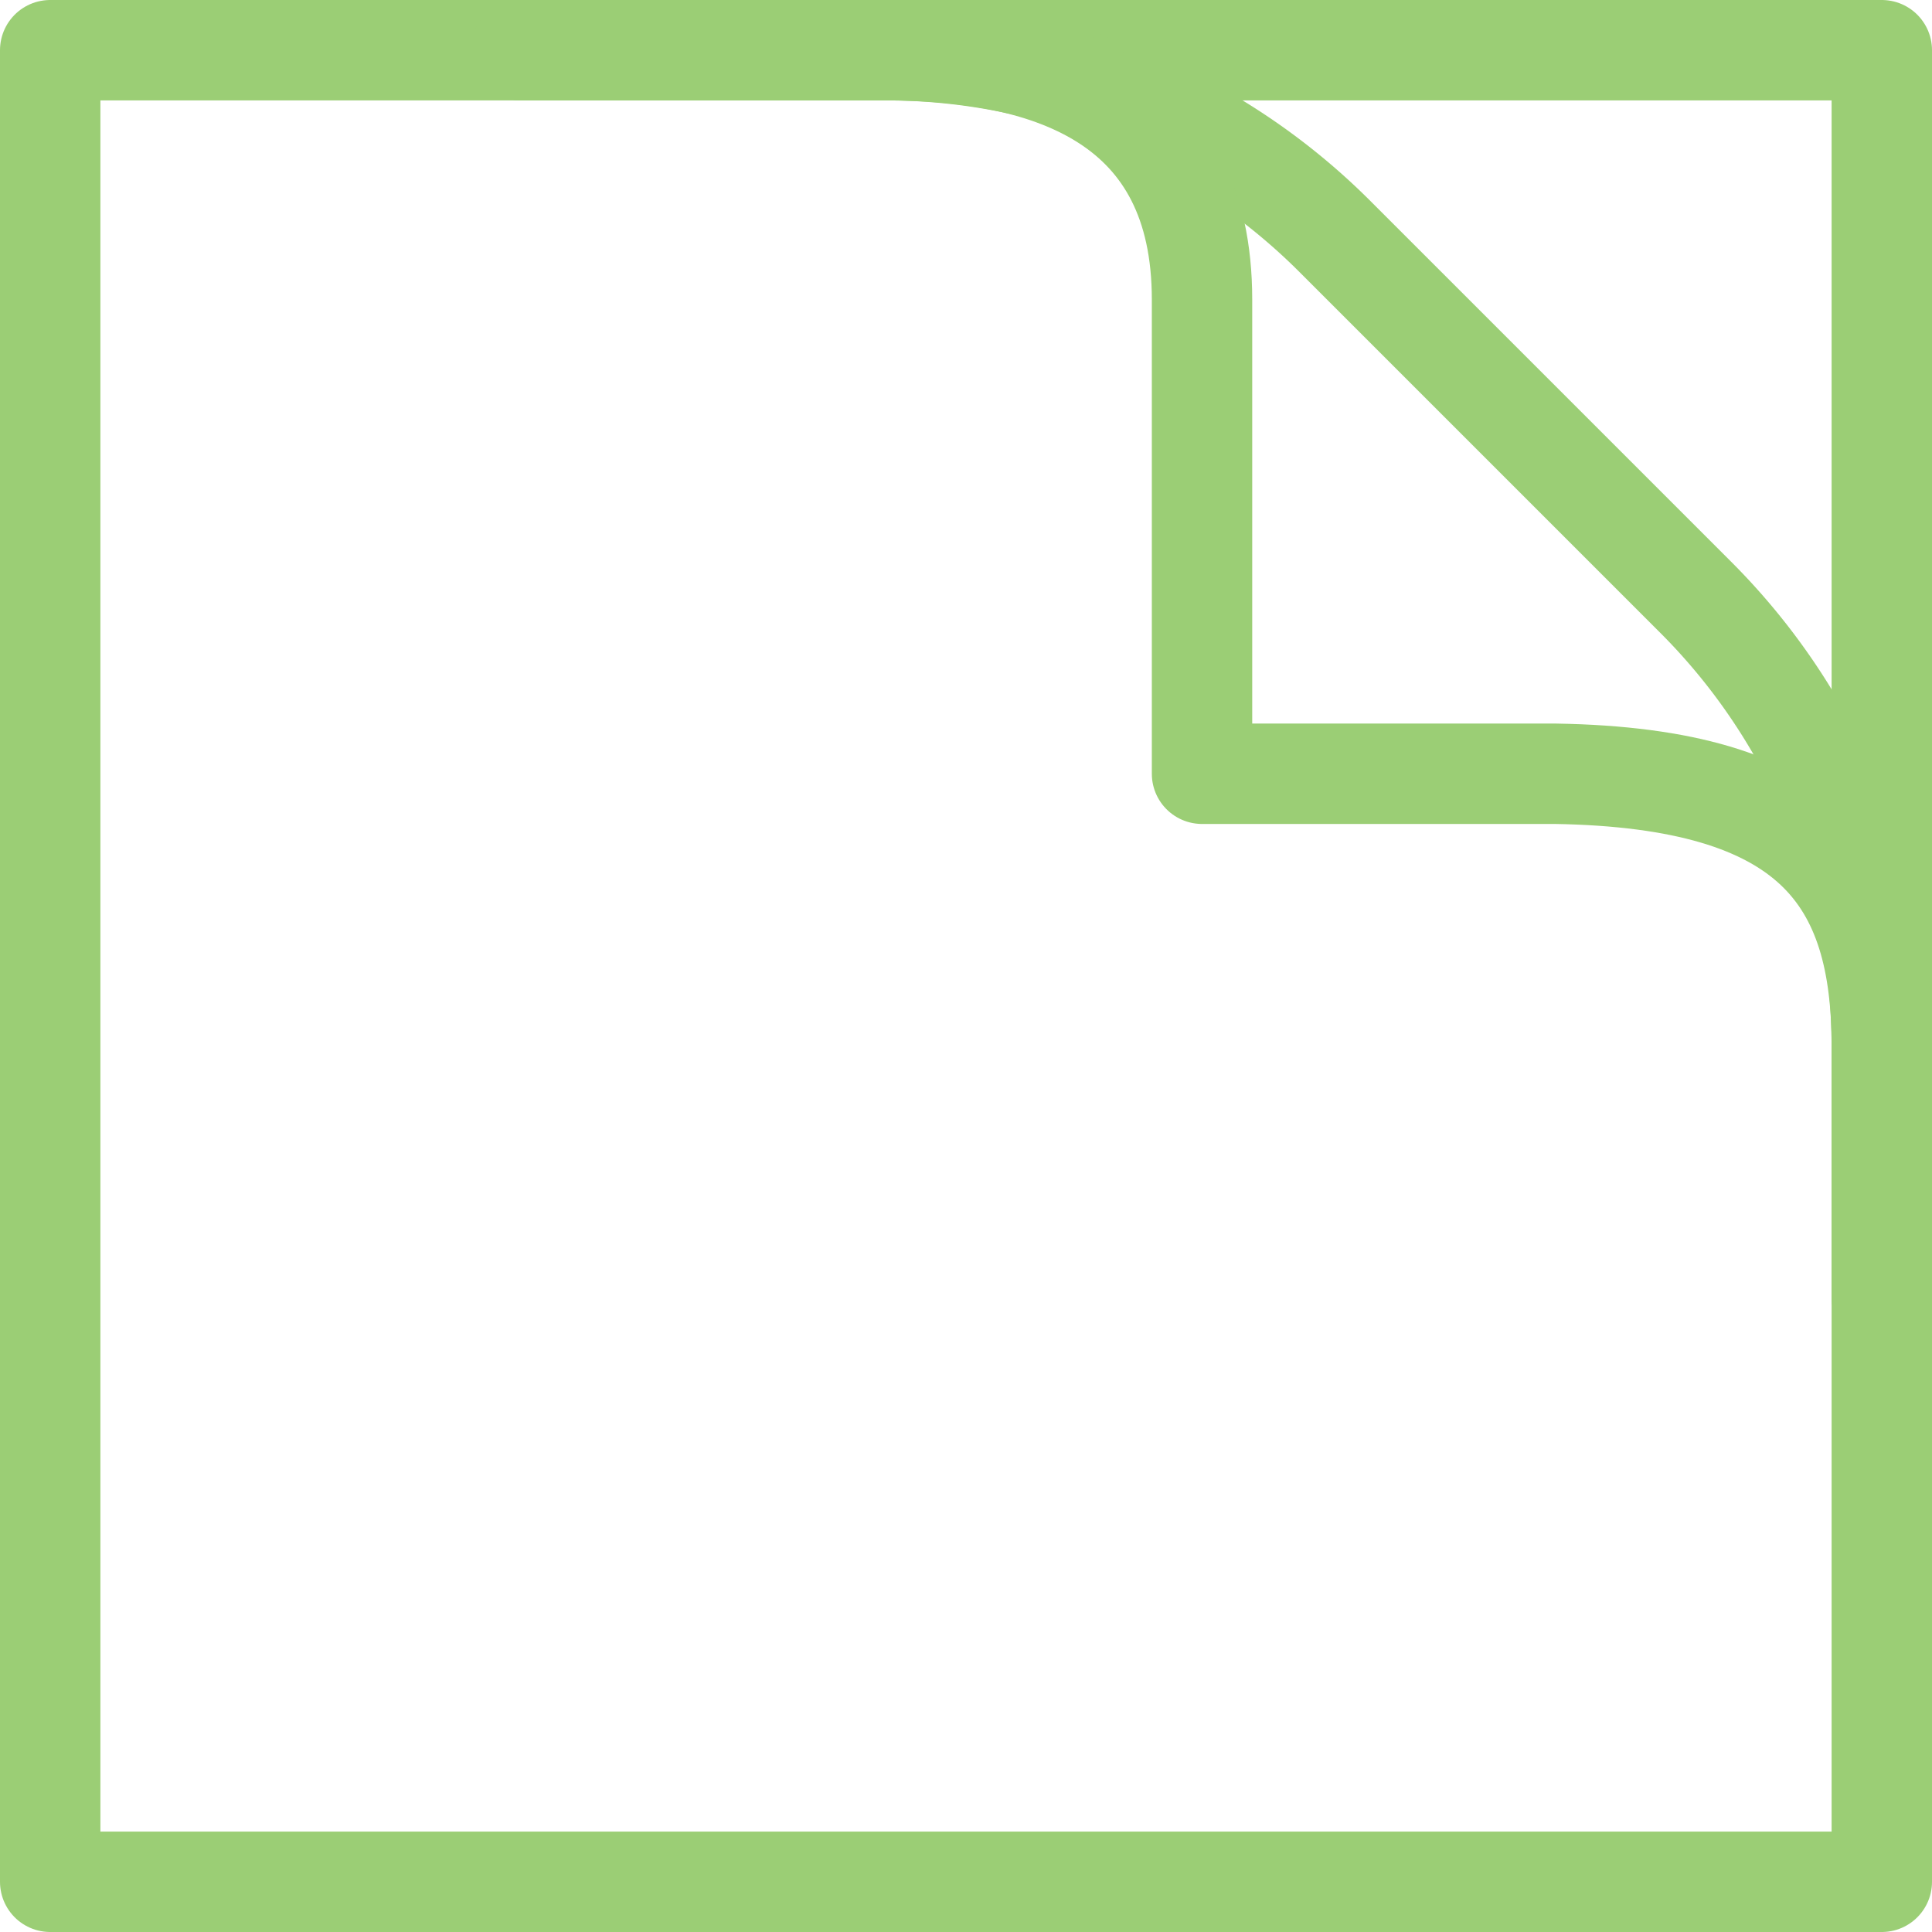 <svg id="Layer_1" data-name="Layer 1" xmlns="http://www.w3.org/2000/svg" viewBox="0 0 36.18 36.18"><defs><style>.cls-1{fill:none;stroke:#9bce75;stroke-linecap:round;stroke-linejoin:round;stroke-width:1.88px;}</style></defs><rect class="cls-1" x="0.94" y="0.94" width="34.3" height="34.3"/><path class="cls-1" d="M11.89,3.23h6.82a11.91,11.91,0,0,1,8.42,3.49l6.75,6.75a11.89,11.89,0,0,1,3.49,8.42v4.7" transform="translate(-2.13 -2.29)"/><path class="cls-1" d="M11.89,3.23h6.82c3.15,0,5.93,1,5.93,4.67v8.88h6.62c4.82.08,6.11,1.95,6.11,5.11v4.7" transform="translate(-2.13 -2.29)"/></svg>